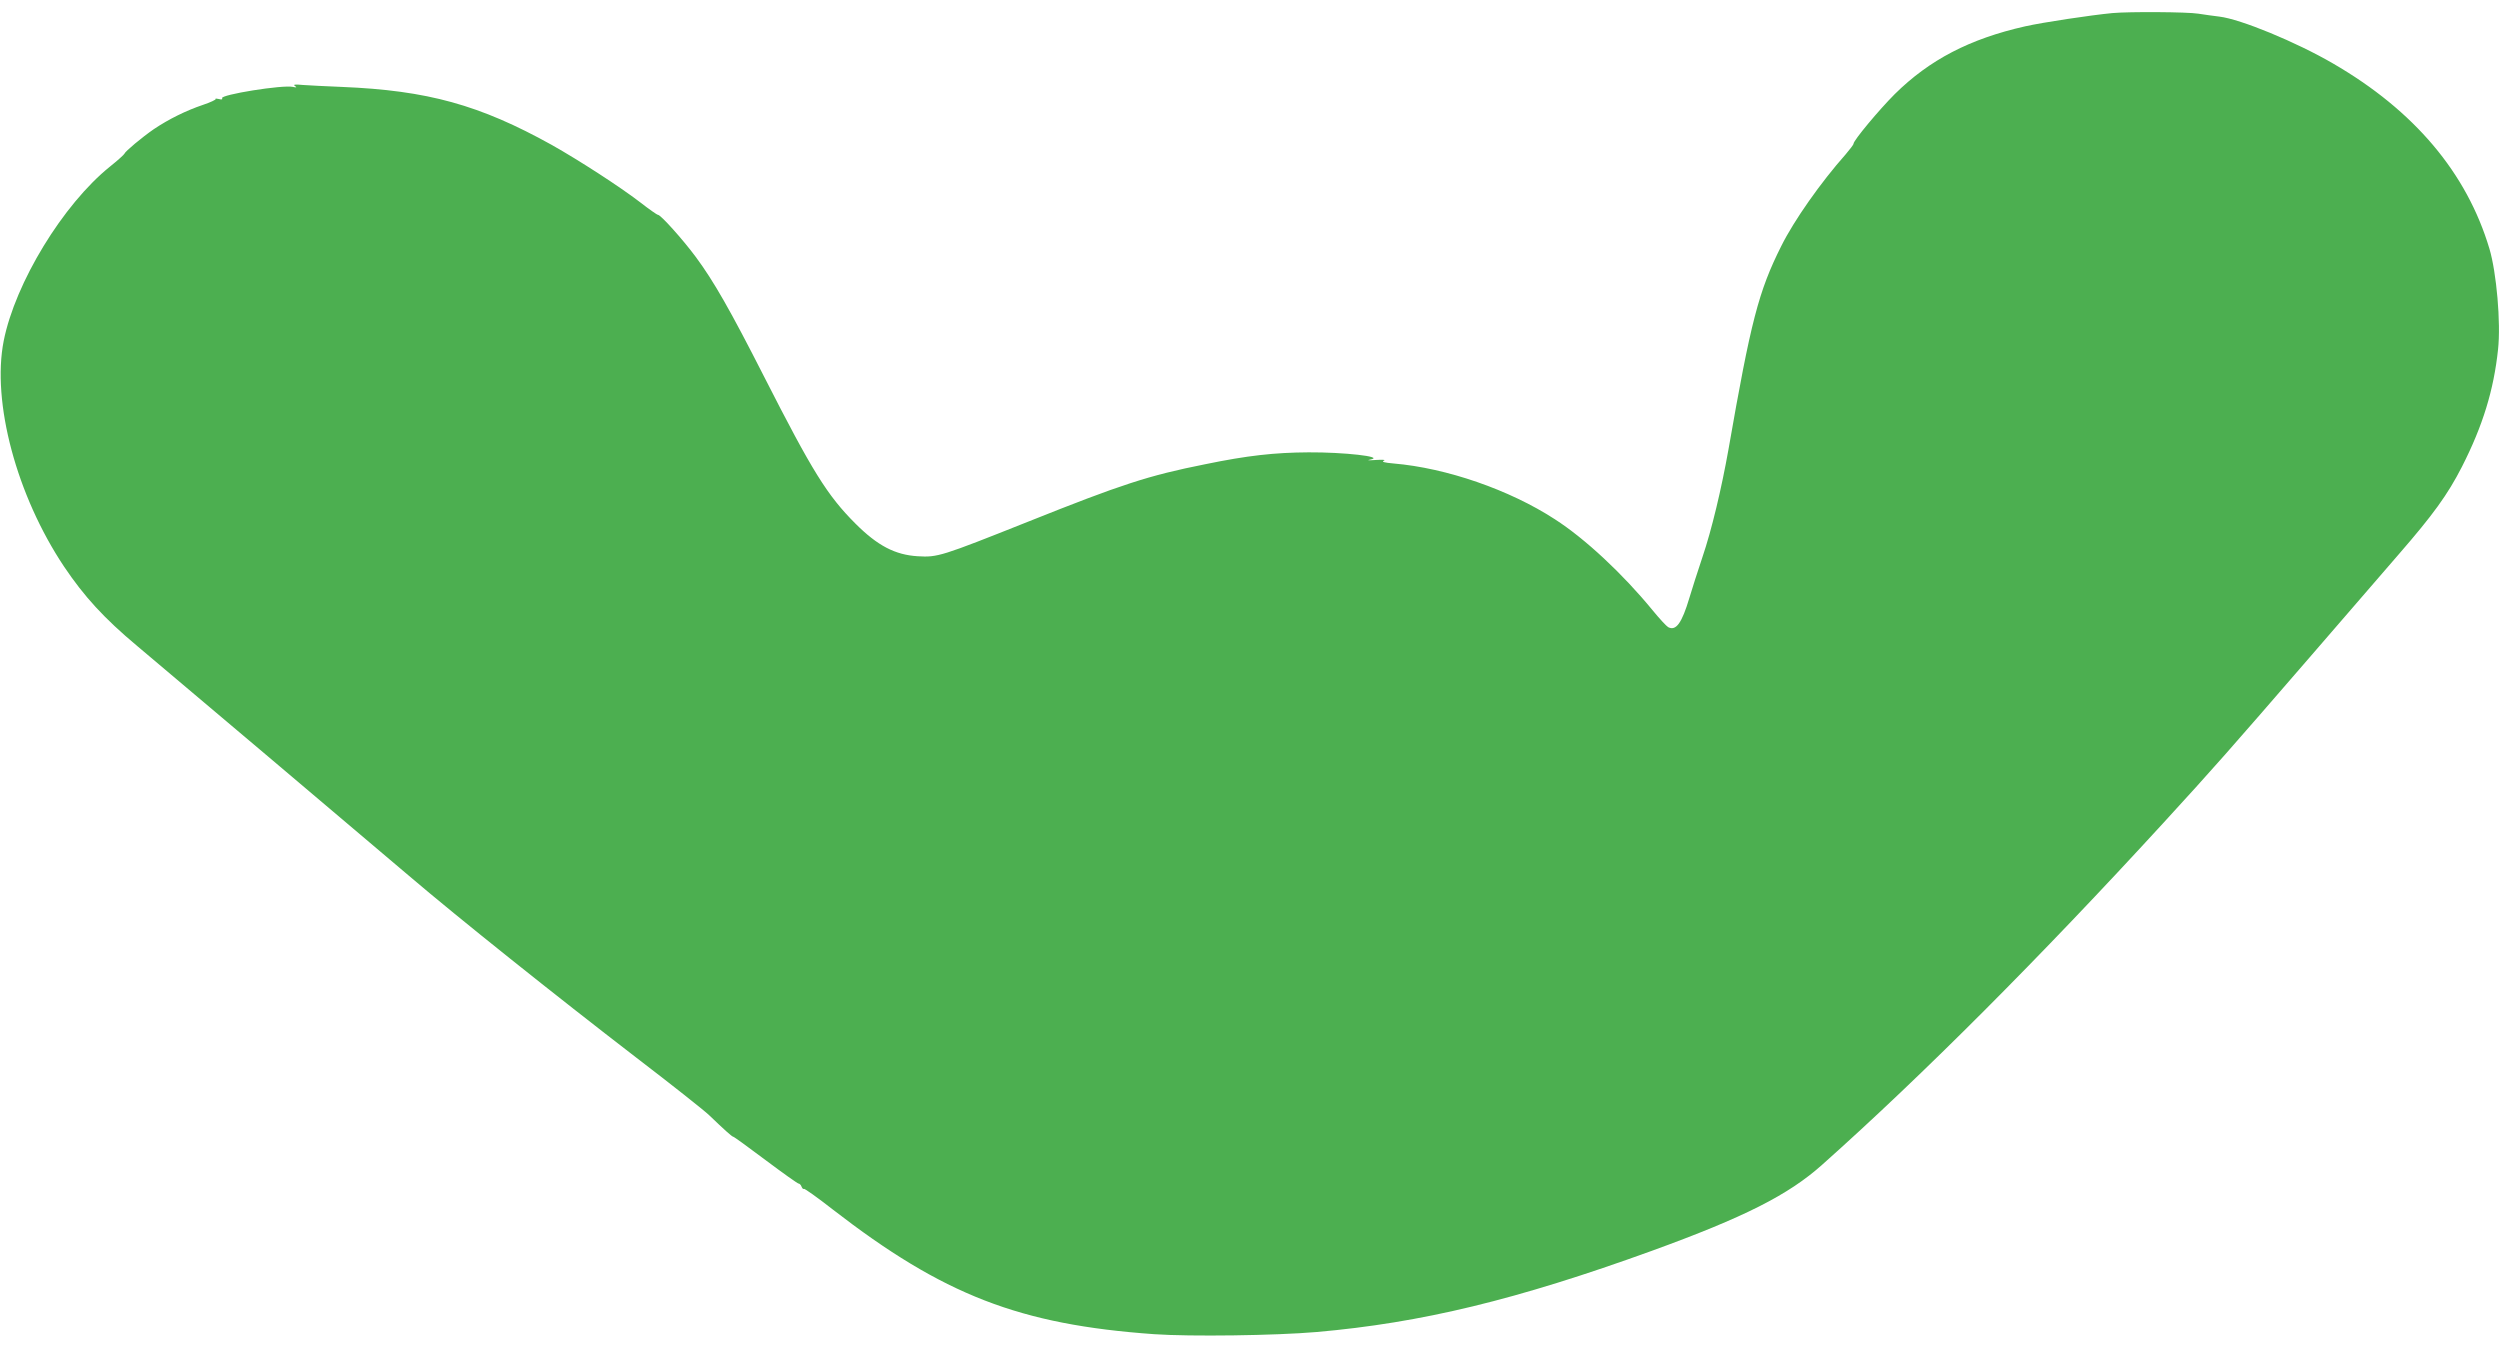 <?xml version="1.0" standalone="no"?>
<!DOCTYPE svg PUBLIC "-//W3C//DTD SVG 20010904//EN"
 "http://www.w3.org/TR/2001/REC-SVG-20010904/DTD/svg10.dtd">
<svg version="1.0" xmlns="http://www.w3.org/2000/svg"
 width="1280pt" height="695pt" viewBox="0 0 1280 695"
 preserveAspectRatio="xMidYMid meet">
<g transform="translate(0,695) scale(0.1,-0.1)"
fill="#4caf50" stroke="none">
<path d="M10815 6883 c-113 -11 -353 -47 -447 -68 -283 -64 -489 -171 -667
-347 -80 -80 -211 -237 -211 -254 0 -5 -19 -29 -40 -54 -127 -143 -265 -339
-330 -470 -116 -231 -156 -386 -270 -1040 -36 -202 -86 -413 -134 -554 -24
-72 -54 -165 -66 -206 -39 -131 -69 -172 -109 -151 -9 5 -46 45 -81 88 -151
184 -344 365 -500 465 -231 150 -554 262 -825 285 -48 4 -63 9 -50 14 12 5 -5
6 -40 4 -42 -3 -50 -2 -25 3 65 14 -138 37 -320 36 -174 -1 -312 -16 -530 -61
-291 -58 -428 -103 -906 -294 -447 -178 -463 -183 -565 -177 -116 7 -206 54
-319 167 -145 145 -221 268 -467 751 -174 342 -259 491 -351 615 -66 89 -179
215 -193 215 -5 0 -46 29 -91 64 -107 82 -313 215 -453 294 -369 205 -636 279
-1075 297 -80 3 -170 8 -200 10 -40 4 -51 2 -40 -5 11 -8 9 -9 -10 -5 -51 12
-374 -40 -363 -58 4 -6 -3 -8 -16 -4 -13 3 -20 3 -17 0 3 -3 -26 -17 -65 -30
-86 -29 -175 -73 -251 -124 -61 -42 -147 -114 -151 -126 -1 -4 -34 -34 -74
-66 -240 -193 -485 -595 -544 -892 -62 -314 66 -792 309 -1156 103 -153 204
-264 375 -407 194 -163 1132 -956 1392 -1177 251 -214 743 -607 1164 -931 179
-137 346 -269 372 -294 76 -73 117 -110 123 -110 4 0 78 -54 166 -120 88 -66
164 -120 169 -120 5 0 12 -7 15 -16 4 -9 9 -14 12 -11 3 3 69 -44 147 -105
567 -439 957 -590 1646 -639 186 -13 622 -7 831 11 538 47 1025 165 1718 416
473 172 699 286 872 441 513 457 1119 1065 1745 1748 262 286 334 368 751 850
176 204 382 442 459 531 171 197 247 301 320 444 107 210 163 393 185 601 15
136 -8 394 -44 515 -116 389 -385 708 -801 949 -189 110 -473 227 -582 240
-27 3 -75 10 -108 15 -56 9 -352 11 -440 3z"/>
</g>
</svg>
